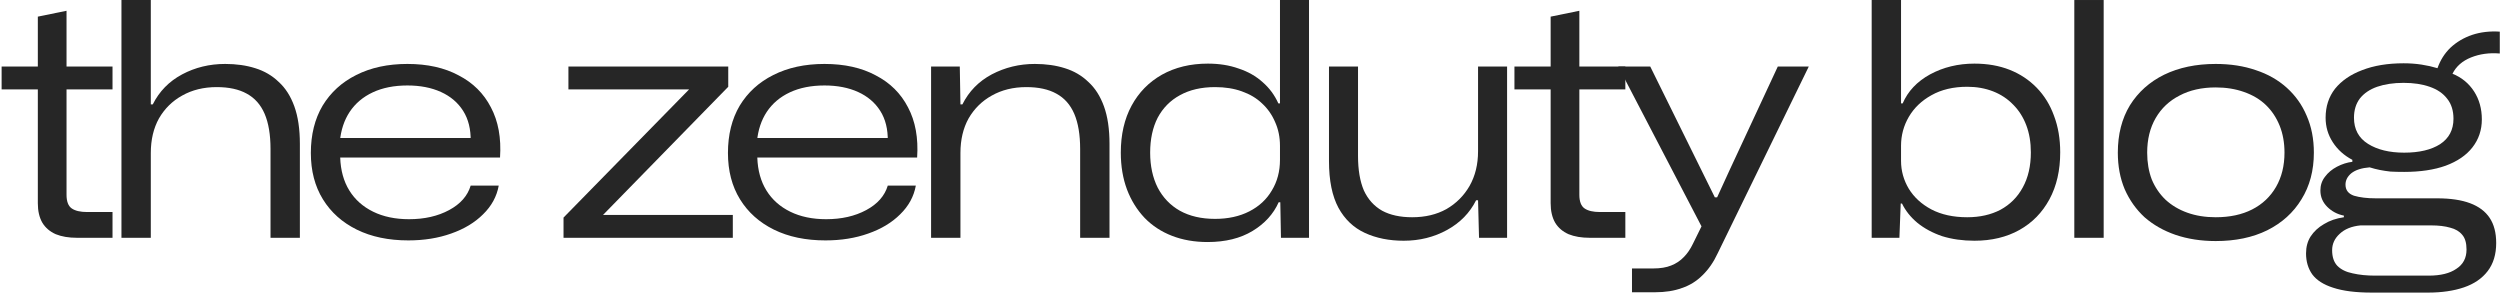 <svg width="1188" height="140" viewBox="0 0 1188 140" fill="none" xmlns="http://www.w3.org/2000/svg">
<path d="M36.575 113C32.648 113 29.29 112.432 26.5 111.295C23.71 110.055 21.591 108.247 20.145 105.87C18.698 103.39 17.975 100.29 17.975 96.57V42.475H0.77V31.625H17.975V7.91L31.615 5.12V31.625H53.47V42.475H31.615V92.54C31.615 95.743 32.441 97.913 34.095 99.05C35.748 100.187 38.176 100.755 41.38 100.755H53.47V113H36.575Z" fill="#262626"/>
<path d="M57.715 113V0.005H71.665V49.605H72.595C75.695 43.405 80.345 38.652 86.545 35.345C92.745 32.038 99.565 30.385 107.005 30.385C112.275 30.385 117.028 31.057 121.265 32.4C125.605 33.743 129.325 35.913 132.425 38.91C135.628 41.803 138.108 45.678 139.865 50.535C141.621 55.392 142.5 61.333 142.5 68.36V113H128.55V70.84C128.55 64.02 127.62 58.44 125.76 54.1C123.9 49.76 121.058 46.557 117.235 44.49C113.515 42.423 108.761 41.39 102.975 41.39C96.775 41.39 91.298 42.733 86.545 45.42C81.895 48.003 78.226 51.62 75.54 56.27C72.956 60.92 71.665 66.397 71.665 72.7V113H57.715Z" fill="#262626"/>
<path d="M194.059 114.24C184.655 114.24 176.492 112.535 169.569 109.125C162.645 105.715 157.272 100.91 153.449 94.71C149.625 88.51 147.714 81.173 147.714 72.7C147.714 64.02 149.574 56.528 153.294 50.225C157.117 43.922 162.439 39.065 169.259 35.655C176.182 32.142 184.294 30.385 193.594 30.385C203.1 30.385 211.212 32.193 217.929 35.81C224.749 39.323 229.864 44.387 233.274 51C236.787 57.613 238.234 65.57 237.614 74.87H161.664C161.87 80.967 163.317 86.185 166.004 90.525C168.69 94.865 172.462 98.223 177.319 100.6C182.175 102.977 187.859 104.165 194.369 104.165C201.705 104.165 208.06 102.718 213.434 99.825C218.807 96.932 222.217 93.057 223.664 88.2H236.994C236.064 93.367 233.584 97.913 229.554 101.84C225.627 105.767 220.564 108.815 214.364 110.985C208.267 113.155 201.499 114.24 194.059 114.24ZM161.509 67.12L160.734 65.57H224.904L223.664 67.12C223.767 61.437 222.579 56.632 220.099 52.705C217.619 48.778 214.105 45.782 209.559 43.715C205.012 41.648 199.69 40.615 193.594 40.615C187.29 40.615 181.814 41.7 177.164 43.87C172.514 46.04 168.845 49.14 166.159 53.17C163.575 57.097 162.025 61.747 161.509 67.12Z" fill="#262626"/>
<path d="M267.789 113V103.39L327.464 42.475H270.114V31.625H346.064V41.235L286.544 102.15H348.234V113H267.789Z" fill="#262626"/>
<path d="M392.266 114.24C382.862 114.24 374.699 112.535 367.776 109.125C360.852 105.715 355.479 100.91 351.656 94.71C347.832 88.51 345.921 81.173 345.921 72.7C345.921 64.02 347.781 56.528 351.501 50.225C355.324 43.922 360.646 39.065 367.466 35.655C374.389 32.142 382.501 30.385 391.801 30.385C401.307 30.385 409.419 32.193 416.136 35.81C422.956 39.323 428.071 44.387 431.481 51C434.994 57.613 436.441 65.57 435.821 74.87H359.871C360.077 80.967 361.524 86.185 364.211 90.525C366.897 94.865 370.669 98.223 375.526 100.6C380.382 102.977 386.066 104.165 392.576 104.165C399.912 104.165 406.267 102.718 411.641 99.825C417.014 96.932 420.424 93.057 421.871 88.2H435.201C434.271 93.367 431.791 97.913 427.761 101.84C423.834 105.767 418.771 108.815 412.571 110.985C406.474 113.155 399.706 114.24 392.266 114.24ZM359.716 67.12L358.941 65.57H423.111L421.871 67.12C421.974 61.437 420.786 56.632 418.306 52.705C415.826 48.778 412.312 45.782 407.766 43.715C403.219 41.648 397.897 40.615 391.801 40.615C385.497 40.615 380.021 41.7 375.371 43.87C370.721 46.04 367.052 49.14 364.366 53.17C361.782 57.097 360.232 61.747 359.716 67.12Z" fill="#262626"/>
<path d="M442.451 113V31.625H456.091L456.401 49.605H457.331C460.431 43.405 465.081 38.652 471.281 35.345C477.584 32.038 484.404 30.385 491.741 30.385C497.011 30.385 501.764 31.057 506.001 32.4C510.341 33.743 514.061 35.913 517.161 38.91C520.364 41.803 522.844 45.678 524.601 50.535C526.358 55.392 527.236 61.333 527.236 68.36V113H513.286V70.84C513.286 64.02 512.356 58.44 510.496 54.1C508.636 49.76 505.794 46.557 501.971 44.49C498.251 42.423 493.498 41.39 487.711 41.39C481.511 41.39 476.034 42.733 471.281 45.42C466.631 48.003 462.963 51.62 460.276 56.27C457.693 60.92 456.401 66.397 456.401 72.7V113H442.451Z" fill="#262626"/>
<path d="M573.835 115.015C567.635 115.015 562.003 114.033 556.94 112.07C551.877 110.107 547.537 107.265 543.92 103.545C540.303 99.722 537.513 95.227 535.55 90.06C533.587 84.79 532.605 78.952 532.605 72.545C532.605 63.968 534.31 56.528 537.72 50.225C541.13 43.922 545.935 39.013 552.135 35.5C558.438 31.987 565.723 30.23 573.99 30.23C579.363 30.23 584.22 31.005 588.56 32.555C593.003 34.002 596.827 36.172 600.03 39.065C603.233 41.855 605.713 45.213 607.47 49.14H608.245V0.005H622.04V113H608.71L608.4 96.105H607.625C605.145 101.685 601.012 106.232 595.225 109.745C589.438 113.258 582.308 115.015 573.835 115.015ZM577.4 104.01C583.6 104.01 589.025 102.822 593.675 100.445C598.325 98.068 601.89 94.762 604.37 90.525C606.953 86.288 608.245 81.432 608.245 75.955V69.29C608.245 65.157 607.47 61.385 605.92 57.975C604.473 54.565 602.407 51.62 599.72 49.14C597.137 46.66 593.933 44.748 590.11 43.405C586.39 42.062 582.153 41.39 577.4 41.39C570.89 41.39 565.31 42.682 560.66 45.265C556.113 47.745 552.6 51.31 550.12 55.96C547.743 60.61 546.555 66.138 546.555 72.545C546.555 78.848 547.743 84.377 550.12 89.13C552.6 93.883 556.113 97.552 560.66 100.135C565.31 102.718 570.89 104.01 577.4 104.01Z" fill="#262626"/>
<path d="M667.03 114.395C660.107 114.395 653.959 113.155 648.585 110.675C643.212 108.195 639.027 104.217 636.03 98.74C633.034 93.16 631.535 85.772 631.535 76.575V31.625H645.331V74.095C645.331 80.708 646.26 86.185 648.12 90.525C650.084 94.762 652.977 97.965 656.8 100.135C660.624 102.202 665.377 103.235 671.06 103.235C677.26 103.235 682.686 101.943 687.336 99.36C691.986 96.673 695.654 93.005 698.34 88.355C701.027 83.602 702.37 78.125 702.37 71.925V31.625H716.165V113H702.835L702.37 95.175H701.44C698.444 101.168 693.846 105.87 687.646 109.28C681.446 112.69 674.574 114.395 667.03 114.395Z" fill="#262626"/>
<path d="M755.468 113C751.542 113 748.183 112.432 745.393 111.295C742.603 110.055 740.485 108.247 739.038 105.87C737.592 103.39 736.868 100.29 736.868 96.57V42.475H719.663V31.625H736.868V7.91L750.508 5.12V31.625H772.363V42.475H750.508V92.54C750.508 95.743 751.335 97.913 752.988 99.05C754.642 100.187 757.07 100.755 760.273 100.755H772.363V113H755.468Z" fill="#262626"/>
<path d="M775.52 138.885V127.57H785.595C789.005 127.57 791.846 127.105 794.12 126.175C796.496 125.245 798.511 123.902 800.165 122.145C801.818 120.492 803.265 118.373 804.505 115.79L809.62 105.405L809.93 110.21L769.01 31.625H784.2L814.89 93.78H815.975L821.865 80.915L844.805 31.625H859.53L816.285 120.285C814.321 124.522 811.893 128.035 809 130.825C806.21 133.615 802.955 135.63 799.235 136.87C795.618 138.213 791.33 138.885 786.37 138.885H775.52Z" fill="#262626"/>
<path d="M938.247 114.395C932.667 114.395 927.552 113.672 922.902 112.225C918.355 110.675 914.428 108.557 911.122 105.87C907.918 103.183 905.49 100.135 903.837 96.725H903.217L902.597 113H889.422V0.005H903.372V49.14H904.147C906.627 43.353 910.967 38.755 917.167 35.345C923.47 31.935 930.497 30.23 938.247 30.23C944.447 30.23 950.027 31.212 954.987 33.175C959.947 35.138 964.235 37.98 967.852 41.7C971.468 45.42 974.207 49.863 976.067 55.03C978.03 60.197 979.012 65.983 979.012 72.39C979.012 80.967 977.307 88.407 973.897 94.71C970.487 101.013 965.734 105.87 959.637 109.28C953.54 112.69 946.41 114.395 938.247 114.395ZM934.837 103.235C940.83 103.235 946.1 102.047 950.647 99.67C955.193 97.19 958.707 93.677 961.187 89.13C963.77 84.48 965.062 78.9 965.062 72.39C965.062 67.637 964.338 63.348 962.892 59.525C961.445 55.702 959.379 52.447 956.692 49.76C954.005 46.97 950.802 44.852 947.082 43.405C943.362 41.958 939.28 41.235 934.837 41.235C928.223 41.235 922.54 42.578 917.787 45.265C913.137 47.848 909.572 51.258 907.092 55.495C904.612 59.732 903.372 64.33 903.372 69.29V76.42C903.372 81.173 904.612 85.617 907.092 89.75C909.572 93.78 913.137 97.035 917.787 99.515C922.54 101.995 928.223 103.235 934.837 103.235Z" fill="#262626"/>
<path d="M985.714 113V0.005H999.664V113H985.714Z" fill="#262626"/>
<path d="M1052.89 114.55C1045.97 114.55 1039.61 113.568 1033.82 111.605C1028.14 109.642 1023.23 106.852 1019.1 103.235C1015.07 99.515 1011.92 95.072 1009.65 89.905C1007.48 84.738 1006.39 78.952 1006.39 72.545C1006.39 63.865 1008.3 56.373 1012.12 50.07C1016.05 43.767 1021.48 38.91 1028.4 35.5C1035.43 32.09 1043.59 30.385 1052.89 30.385C1059.92 30.385 1066.27 31.367 1071.95 33.33C1077.64 35.19 1082.55 37.98 1086.68 41.7C1090.81 45.42 1093.97 49.863 1096.14 55.03C1098.41 60.197 1099.55 66.035 1099.55 72.545C1099.55 81.018 1097.58 88.407 1093.66 94.71C1089.83 101.013 1084.41 105.922 1077.38 109.435C1070.46 112.845 1062.29 114.55 1052.89 114.55ZM1052.89 103.235C1059.61 103.235 1065.39 101.995 1070.25 99.515C1075.11 97.035 1078.88 93.47 1081.57 88.82C1084.25 84.17 1085.59 78.745 1085.59 72.545C1085.59 67.792 1084.82 63.503 1083.27 59.68C1081.72 55.857 1079.55 52.602 1076.76 49.915C1073.97 47.228 1070.51 45.162 1066.38 43.715C1062.34 42.268 1057.85 41.545 1052.89 41.545C1046.28 41.545 1040.54 42.837 1035.69 45.42C1030.83 47.9 1027.06 51.465 1024.37 56.115C1021.68 60.765 1020.34 66.242 1020.34 72.545C1020.34 77.195 1021.06 81.432 1022.51 85.255C1024.06 88.975 1026.23 92.178 1029.02 94.865C1031.91 97.552 1035.38 99.618 1039.41 101.065C1043.44 102.512 1047.93 103.235 1052.89 103.235Z" fill="#262626"/>
<path d="M1126.98 139.04C1119.44 139.04 1113.34 138.265 1108.69 136.715C1104.15 135.268 1100.84 133.15 1098.77 130.36C1096.81 127.57 1095.83 124.263 1095.83 120.44C1095.83 117.34 1096.55 114.653 1098 112.38C1099.55 110.003 1101.67 108.04 1104.35 106.49C1107.04 104.837 1110.19 103.752 1113.81 103.235V102.46C1110.71 101.84 1108.07 100.445 1105.9 98.275C1103.73 96.105 1102.65 93.522 1102.65 90.525C1102.65 88.045 1103.37 85.875 1104.82 84.015C1106.26 82.052 1108.18 80.45 1110.55 79.21C1112.93 77.97 1115.36 77.195 1117.84 76.885V75.955C1113.91 73.888 1110.81 71.098 1108.54 67.585C1106.26 64.072 1105.13 60.197 1105.13 55.96C1105.13 50.587 1106.63 45.988 1109.62 42.165C1112.72 38.342 1117.01 35.397 1122.49 33.33C1128.07 31.16 1134.63 30.075 1142.17 30.075C1145.17 30.075 1148.01 30.282 1150.7 30.695C1153.38 31.108 1155.92 31.677 1158.29 32.4C1159.64 28.577 1161.7 25.322 1164.49 22.635C1167.39 19.948 1170.8 17.933 1174.72 16.59C1178.75 15.247 1183.14 14.73 1187.9 15.04V25.425C1182.94 25.012 1178.39 25.632 1174.26 27.285C1170.12 28.938 1167.18 31.522 1165.42 35.035C1169.76 36.792 1173.17 39.582 1175.65 43.405C1178.13 47.228 1179.37 51.672 1179.37 56.735C1179.37 61.798 1177.87 66.242 1174.88 70.065C1171.98 73.785 1167.75 76.678 1162.17 78.745C1156.69 80.708 1150.13 81.69 1142.48 81.69C1140 81.69 1137.83 81.638 1135.97 81.535C1134.11 81.328 1132.41 81.07 1130.86 80.76C1129.31 80.45 1127.71 80.037 1126.05 79.52C1122.23 79.83 1119.34 80.76 1117.37 82.31C1115.51 83.86 1114.58 85.668 1114.58 87.735C1114.58 90.318 1115.93 92.075 1118.61 93.005C1121.4 93.832 1124.86 94.245 1129 94.245H1158.14C1164.44 94.245 1169.66 95.02 1173.79 96.57C1177.93 98.12 1181.03 100.445 1183.09 103.545C1185.16 106.645 1186.19 110.623 1186.19 115.48C1186.19 120.853 1184.85 125.297 1182.16 128.81C1179.48 132.323 1175.7 134.907 1170.85 136.56C1165.99 138.213 1160.31 139.04 1153.8 139.04H1126.98ZM1128.69 130.98H1154.11C1159.79 130.98 1164.18 129.895 1167.28 127.725C1170.49 125.658 1172.09 122.61 1172.09 118.58C1172.09 115.48 1171.42 113.155 1170.07 111.605C1168.73 109.952 1166.82 108.815 1164.34 108.195C1161.86 107.472 1158.86 107.11 1155.35 107.11H1121.71C1117.48 107.523 1114.17 108.867 1111.79 111.14C1109.42 113.31 1108.23 115.893 1108.23 118.89C1108.23 122.093 1109.05 124.573 1110.71 126.33C1112.46 128.087 1114.89 129.275 1117.99 129.895C1121.09 130.618 1124.66 130.98 1128.69 130.98ZM1142.48 72.545C1149.61 72.545 1155.3 71.202 1159.53 68.515C1163.77 65.725 1165.89 61.695 1165.89 56.425C1165.89 52.602 1164.91 49.45 1162.94 46.97C1160.98 44.387 1158.19 42.475 1154.57 41.235C1151.06 39.995 1146.93 39.375 1142.17 39.375C1137.42 39.375 1133.23 39.995 1129.62 41.235C1126.1 42.475 1123.37 44.335 1121.4 46.815C1119.54 49.295 1118.61 52.343 1118.61 55.96C1118.61 61.437 1120.83 65.57 1125.28 68.36C1129.72 71.15 1135.46 72.545 1142.48 72.545Z" fill="#262626"/>
</svg>
